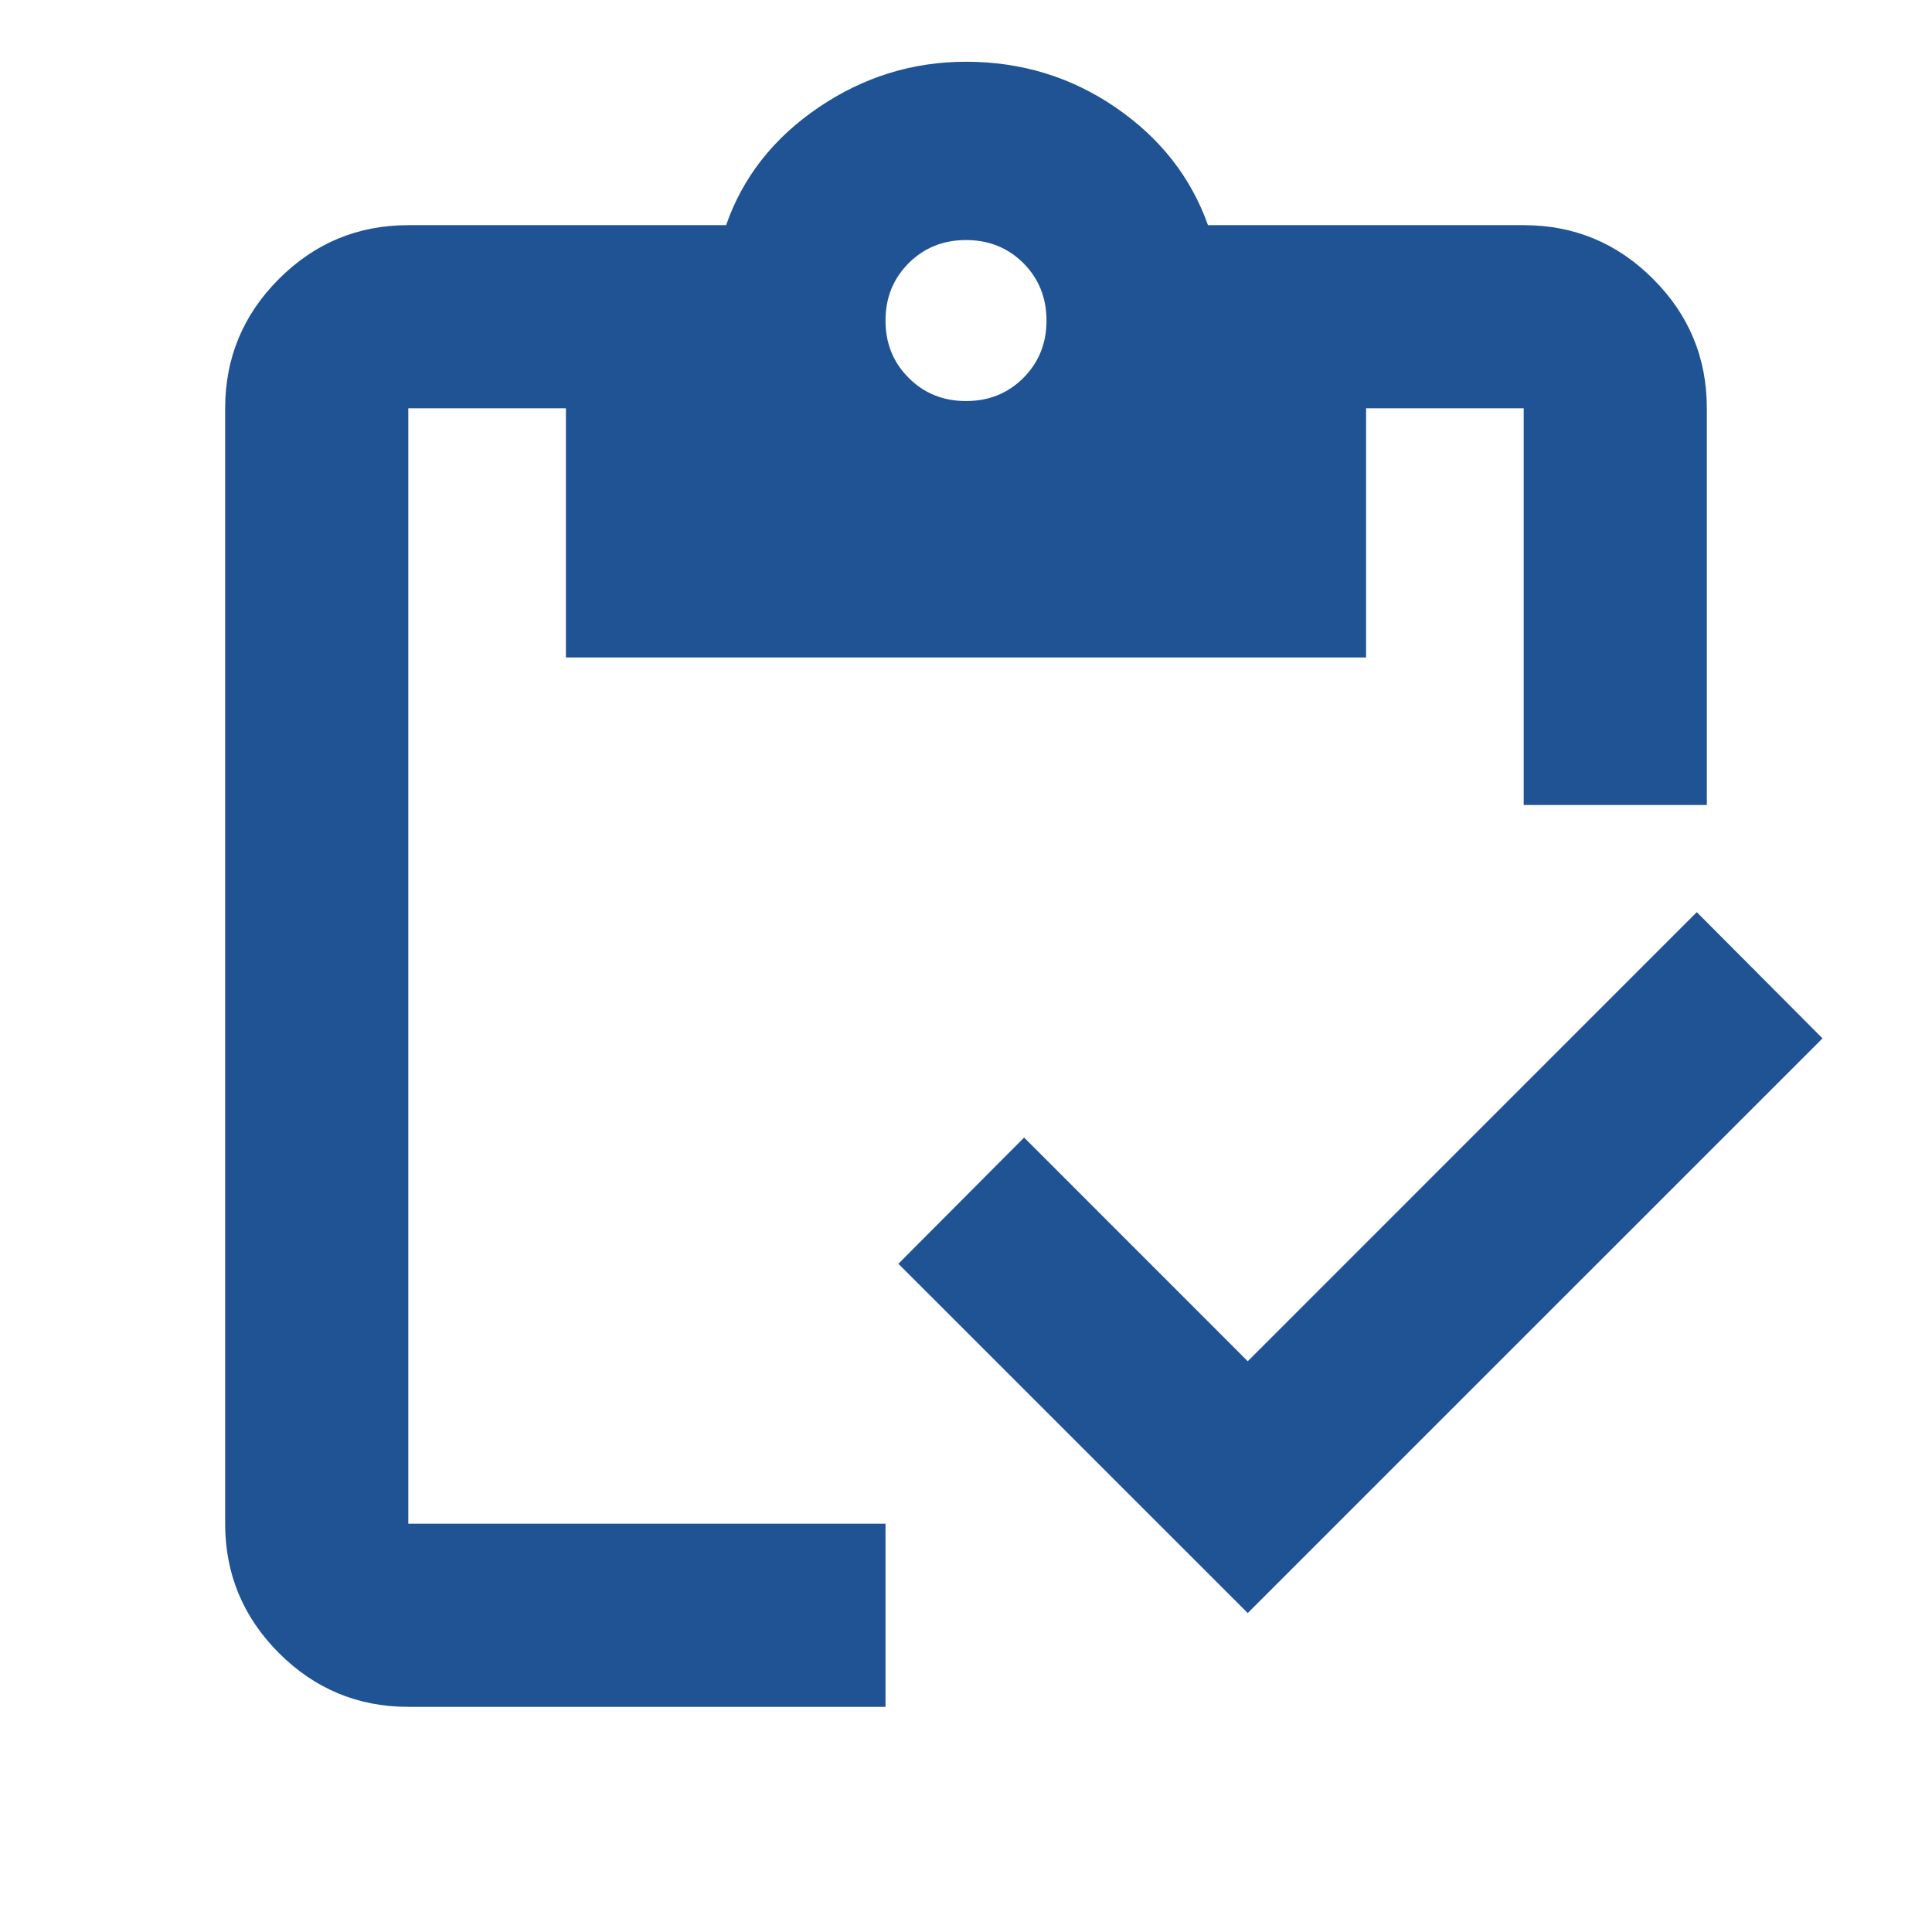 <svg width="24" height="24" viewBox="0 0 24 24" fill="none" xmlns="http://www.w3.org/2000/svg">
<mask id="mask0_42_1598" style="mask-type:alpha" maskUnits="userSpaceOnUse" x="0" y="0" width="24" height="24">
<rect width="24" height="24" fill="#D9D9D9"/>
</mask>
<g mask="url(#mask0_42_1598)">
<path d="M15.5 20.038L11.16 15.699L12.722 14.131L15.5 16.91L21.078 11.331L22.64 12.899L15.5 20.038ZM21.203 10H18.928V5.072H16.97V8.167H7.03V5.072H5.072V18.928H11V21.203H5.072C4.446 21.203 3.911 20.98 3.465 20.535C3.02 20.089 2.797 19.554 2.797 18.928V5.072C2.797 4.446 3.02 3.91 3.465 3.465C3.911 3.019 4.446 2.797 5.072 2.797H9.02C9.227 2.201 9.61 1.714 10.168 1.335C10.726 0.956 11.337 0.767 12 0.767C12.687 0.767 13.306 0.956 13.859 1.335C14.412 1.714 14.794 2.201 15.006 2.797H18.928C19.554 2.797 20.09 3.019 20.535 3.465C20.981 3.91 21.203 4.446 21.203 5.072V10ZM12 4.982C12.284 4.982 12.521 4.886 12.713 4.694C12.904 4.503 13 4.265 13 3.982C13 3.699 12.904 3.461 12.713 3.269C12.521 3.078 12.284 2.982 12 2.982C11.717 2.982 11.479 3.078 11.288 3.269C11.096 3.461 11 3.699 11 3.982C11 4.265 11.096 4.503 11.288 4.694C11.479 4.886 11.717 4.982 12 4.982Z" fill="#1F5394"/>
</g>
</svg>
